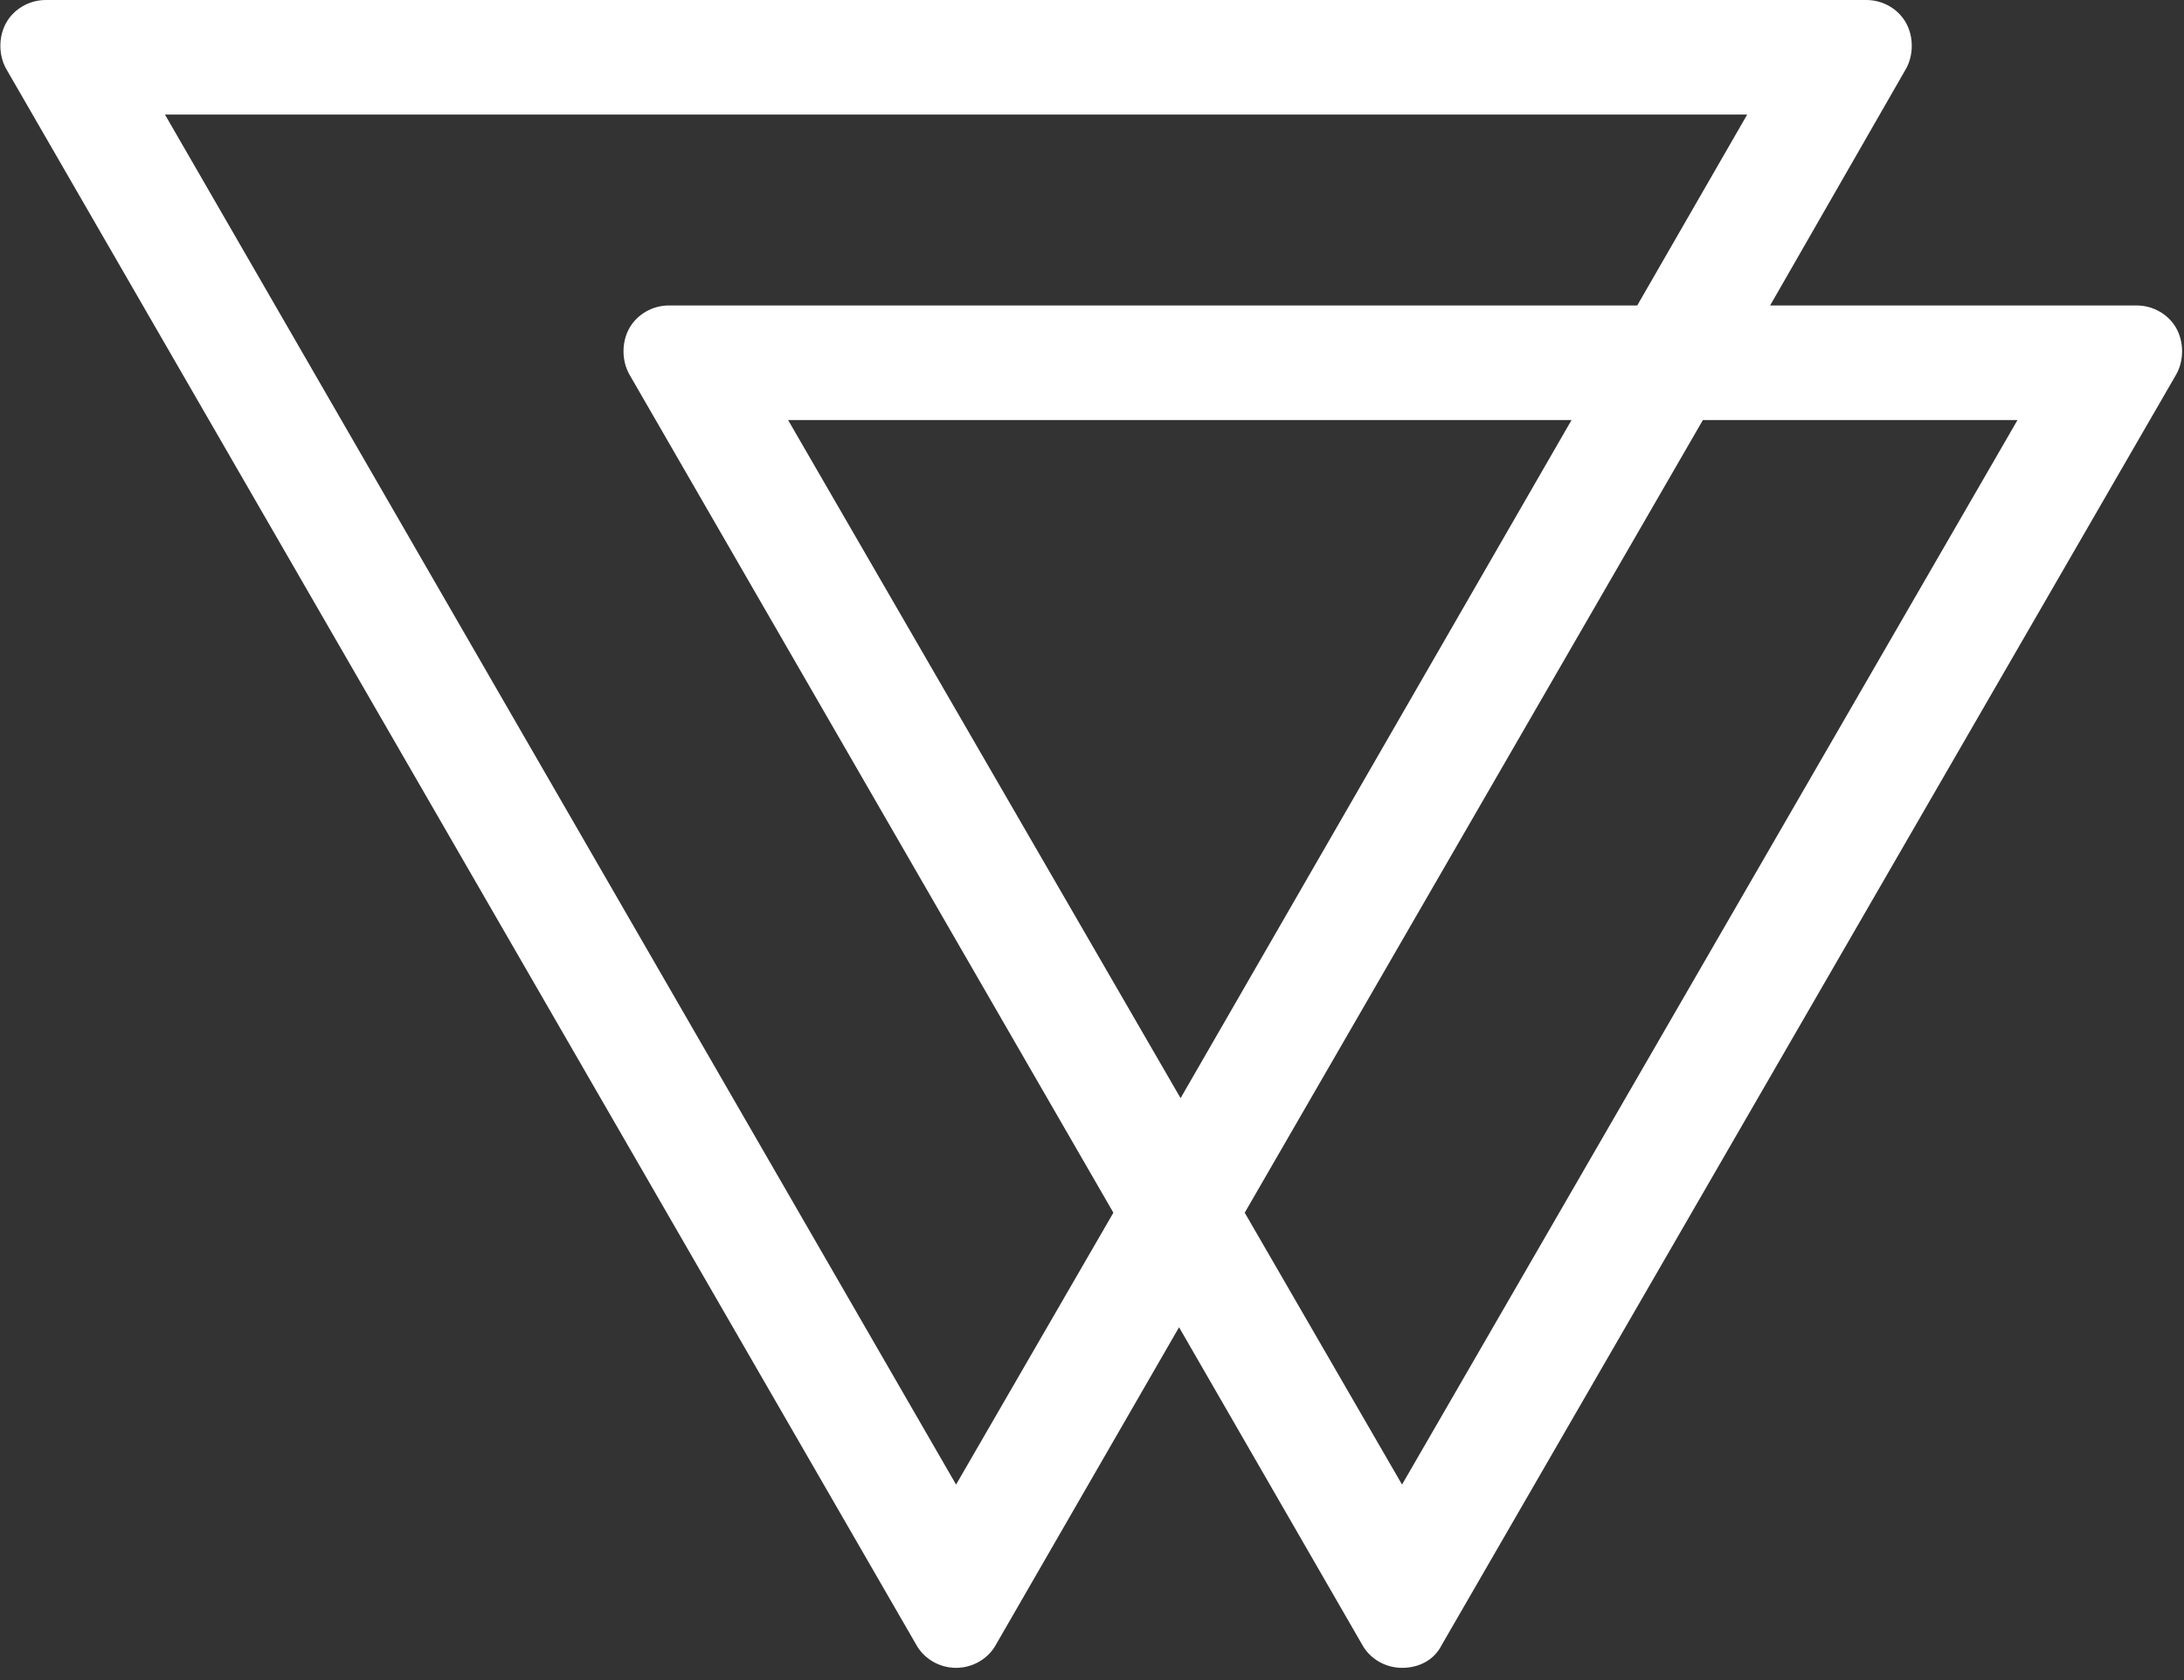 <svg xmlns="http://www.w3.org/2000/svg" width="143" height="110" viewBox="0 0 143 110" fill="none"><rect x="0" y="0" width="143" height="110" fill="#333333" stroke="none"/><path d="M91.8 109.2C90.7 109.2 89.7 108.6 89.2 107.7L77.2 86.9L65.2 107.7C64.7 108.6 63.7 109.2 62.6 109.2C61.5 109.2 60.5 108.6 60 107.7L0.4 4.5C-0.1 3.6 -0.1 2.4 0.4 1.5C0.9 0.6 1.9 0 3 0H122.2C123.3 0 124.3 0.6 124.8 1.5C125.3 2.4 125.3 3.6 124.8 4.5L115.9 20H139.9C141 20 142 20.6 142.5 21.5C143 22.4 143 23.6 142.5 24.5L94.4 107.7C93.9 108.7 92.9 109.2 91.8 109.2ZM10.8 7.5L62.6 97.2L72.9 79.4L41.2 24.5C40.7 23.6 40.7 22.4 41.2 21.5C41.7 20.6 42.7 20 43.8 20H107.2L114.4 7.5H10.8ZM81.5 79.4L91.8 97.2L132.1 27.5H111.5L81.5 79.4ZM51.6 27.5L77.3 71.9L102.9 27.5H51.6V27.5Z" fill="white"></path></svg>